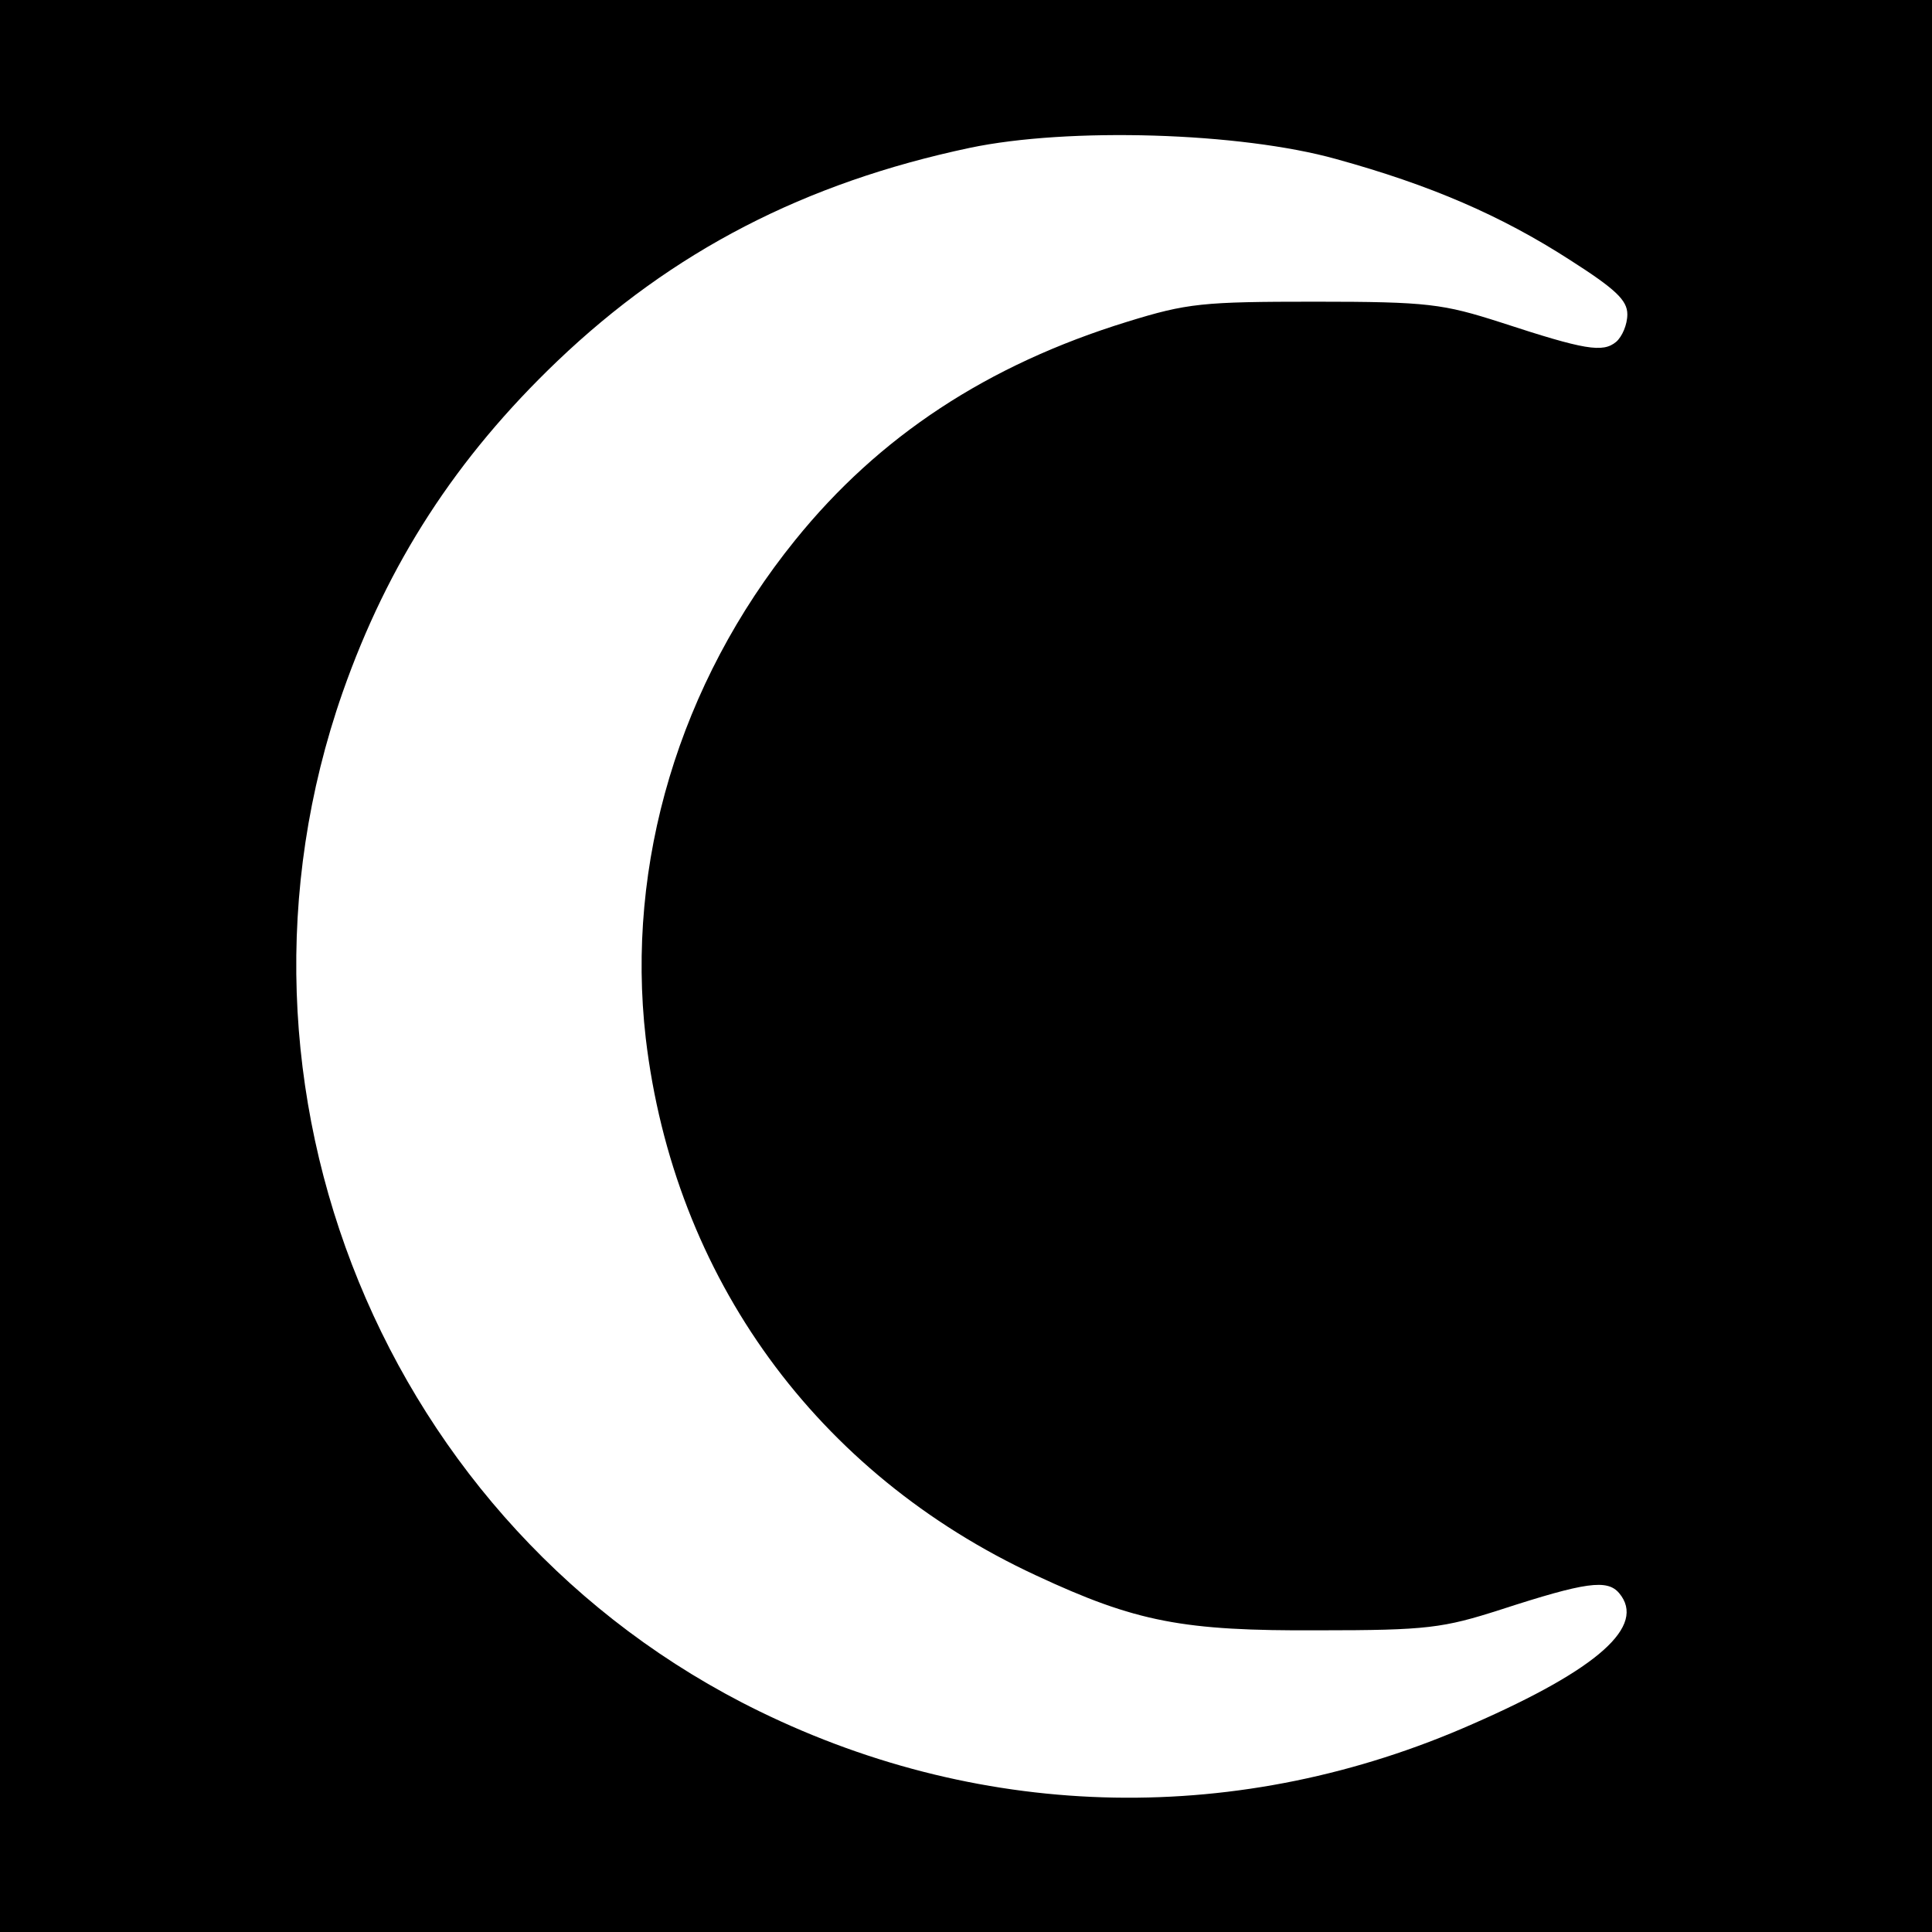 <?xml version="1.0" standalone="no"?>
<!DOCTYPE svg PUBLIC "-//W3C//DTD SVG 20010904//EN"
 "http://www.w3.org/TR/2001/REC-SVG-20010904/DTD/svg10.dtd">
<svg version="1.0" xmlns="http://www.w3.org/2000/svg"
 width="260pt" height="260pt" viewBox="0 0 260 260"
 preserveAspectRatio="xMidYMid meet">
<g transform="translate(0,260) scale(0.1,-0.1)"
fill="#000000" stroke="none">
<path d="M0 1300 l0 -1300 1300 0 1300 0 0 1300 0 1300 -1300 0 -1300 0 0
-1300z m1798 1086 c127 -35 222 -76 315 -136 61 -39 77 -54 77 -73 0 -14 -7
-30 -15 -37 -18 -15 -42 -11 -155 26 -78 25 -98 28 -250 28 -152 0 -172 -2
-253 -27 -188 -58 -334 -154 -447 -294 -156 -193 -228 -435 -201 -670 38 -322
230 -586 525 -723 135 -63 198 -75 381 -74 146 0 167 3 245 28 114 37 143 41
159 22 37 -44 -28 -102 -197 -176 -312 -138 -655 -132 -960 17 -504 246 -747
839 -561 1371 61 174 153 316 289 446 155 148 333 240 555 287 133 28 364 21
493 -15z"/>
</g>
</svg>
